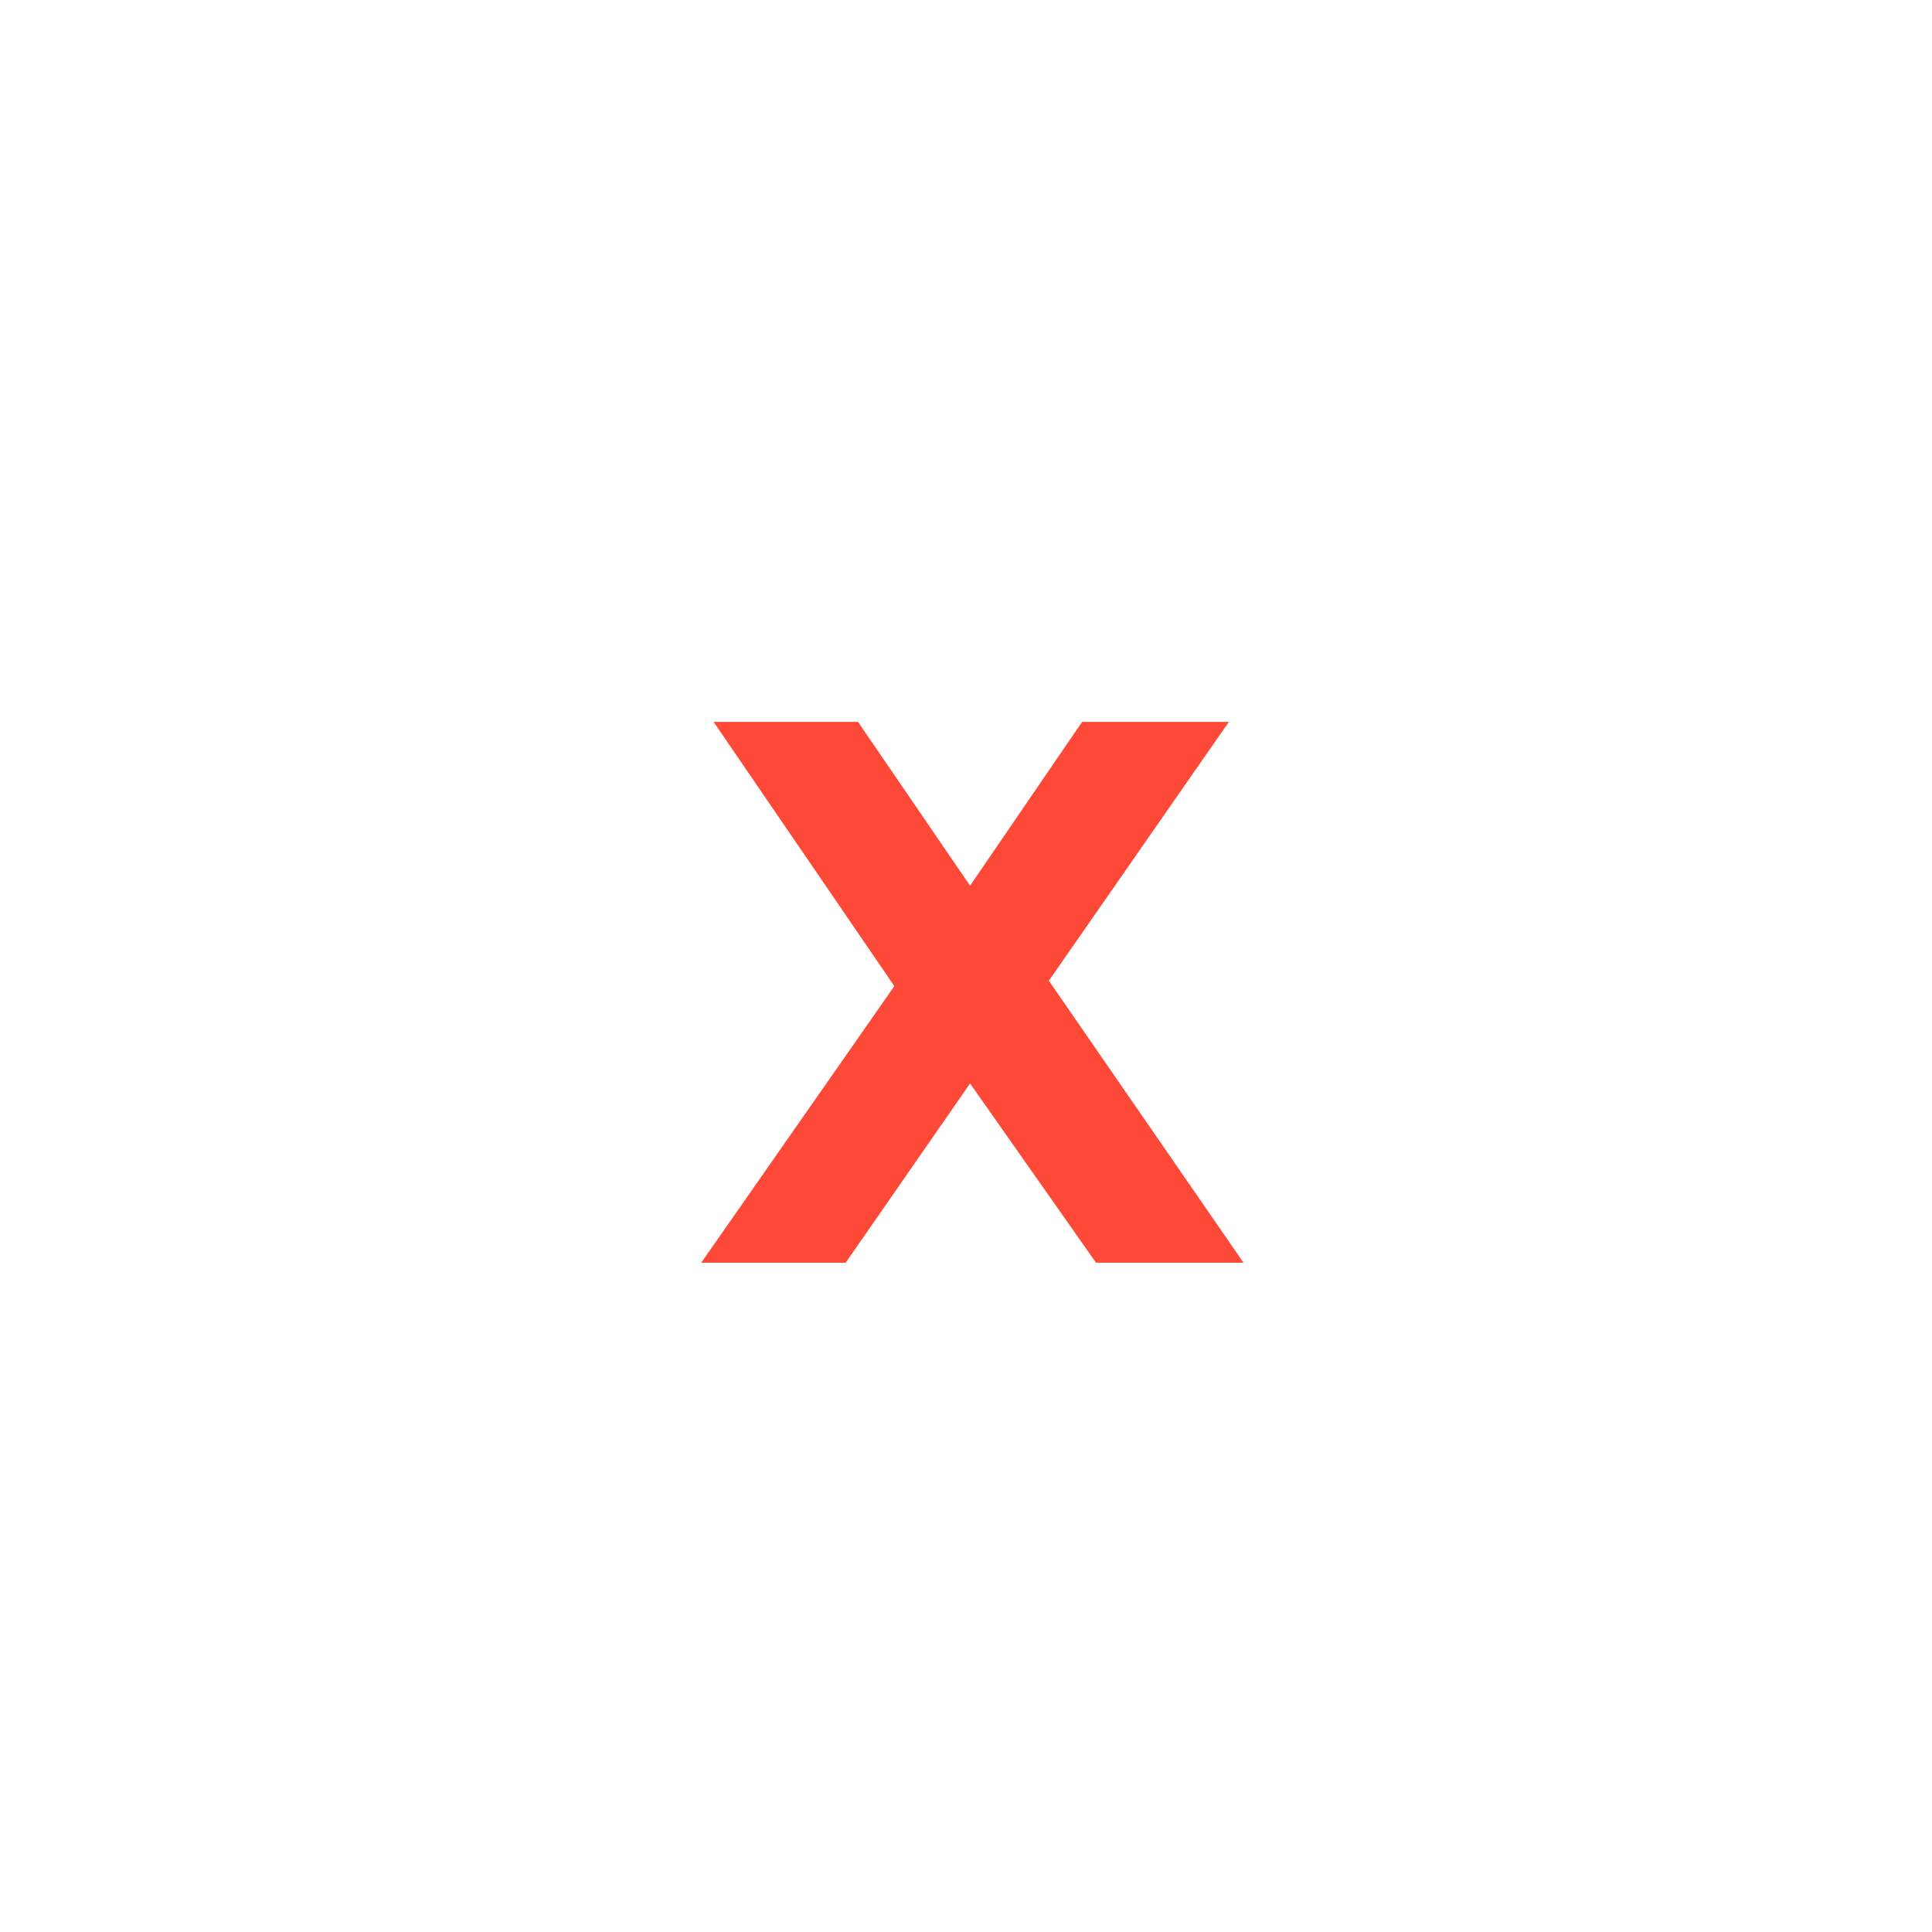 <?xml version="1.0" encoding="UTF-8"?> <svg xmlns="http://www.w3.org/2000/svg" width="56" height="56" viewBox="0 0 56 56" fill="none"><g filter="url(#filter0_d_4726_820)"><rect x="10" y="7" width="36" height="36" rx="10" fill="white" fill-opacity="0.01" shape-rendering="crispEdges"></rect><g clip-path="url(#clip0_4726_820)"><g clip-path="url(#clip1_4726_820)"><g clip-path="url(#clip2_4726_820)"><path d="M36 7H20C14.477 7 10 11.477 10 17V33C10 38.523 14.477 43 20 43H36C41.523 43 46 38.523 46 33V17C46 11.477 41.523 7 36 7Z" fill="white"></path><path d="M20.684 17.925H24.871L28.118 22.672L31.365 17.925H35.619L30.402 25.427L36.044 33.6H31.768L28.118 28.405L24.513 33.6H20.326L25.923 25.583L20.684 17.925Z" fill="#FF4938"></path></g></g></g></g><defs><filter id="filter0_d_4726_820" x="0" y="0" width="56" height="56" filterUnits="userSpaceOnUse" color-interpolation-filters="sRGB"><feFlood flood-opacity="0" result="BackgroundImageFix"></feFlood><feColorMatrix in="SourceAlpha" type="matrix" values="0 0 0 0 0 0 0 0 0 0 0 0 0 0 0 0 0 0 127 0" result="hardAlpha"></feColorMatrix><feOffset dy="3"></feOffset><feGaussianBlur stdDeviation="5"></feGaussianBlur><feComposite in2="hardAlpha" operator="out"></feComposite><feColorMatrix type="matrix" values="0 0 0 0 0 0 0 0 0 0 0 0 0 0 0 0 0 0 0.2 0"></feColorMatrix><feBlend mode="normal" in2="BackgroundImageFix" result="effect1_dropShadow_4726_820"></feBlend><feBlend mode="normal" in="SourceGraphic" in2="effect1_dropShadow_4726_820" result="shape"></feBlend></filter><clipPath id="clip0_4726_820"><rect x="10" y="7" width="36" height="36" rx="10" fill="white"></rect></clipPath><clipPath id="clip1_4726_820"><rect width="36" height="36" fill="white" transform="translate(10 7)"></rect></clipPath><clipPath id="clip2_4726_820"><rect width="36" height="36" fill="white" transform="translate(10 7)"></rect></clipPath></defs></svg> 